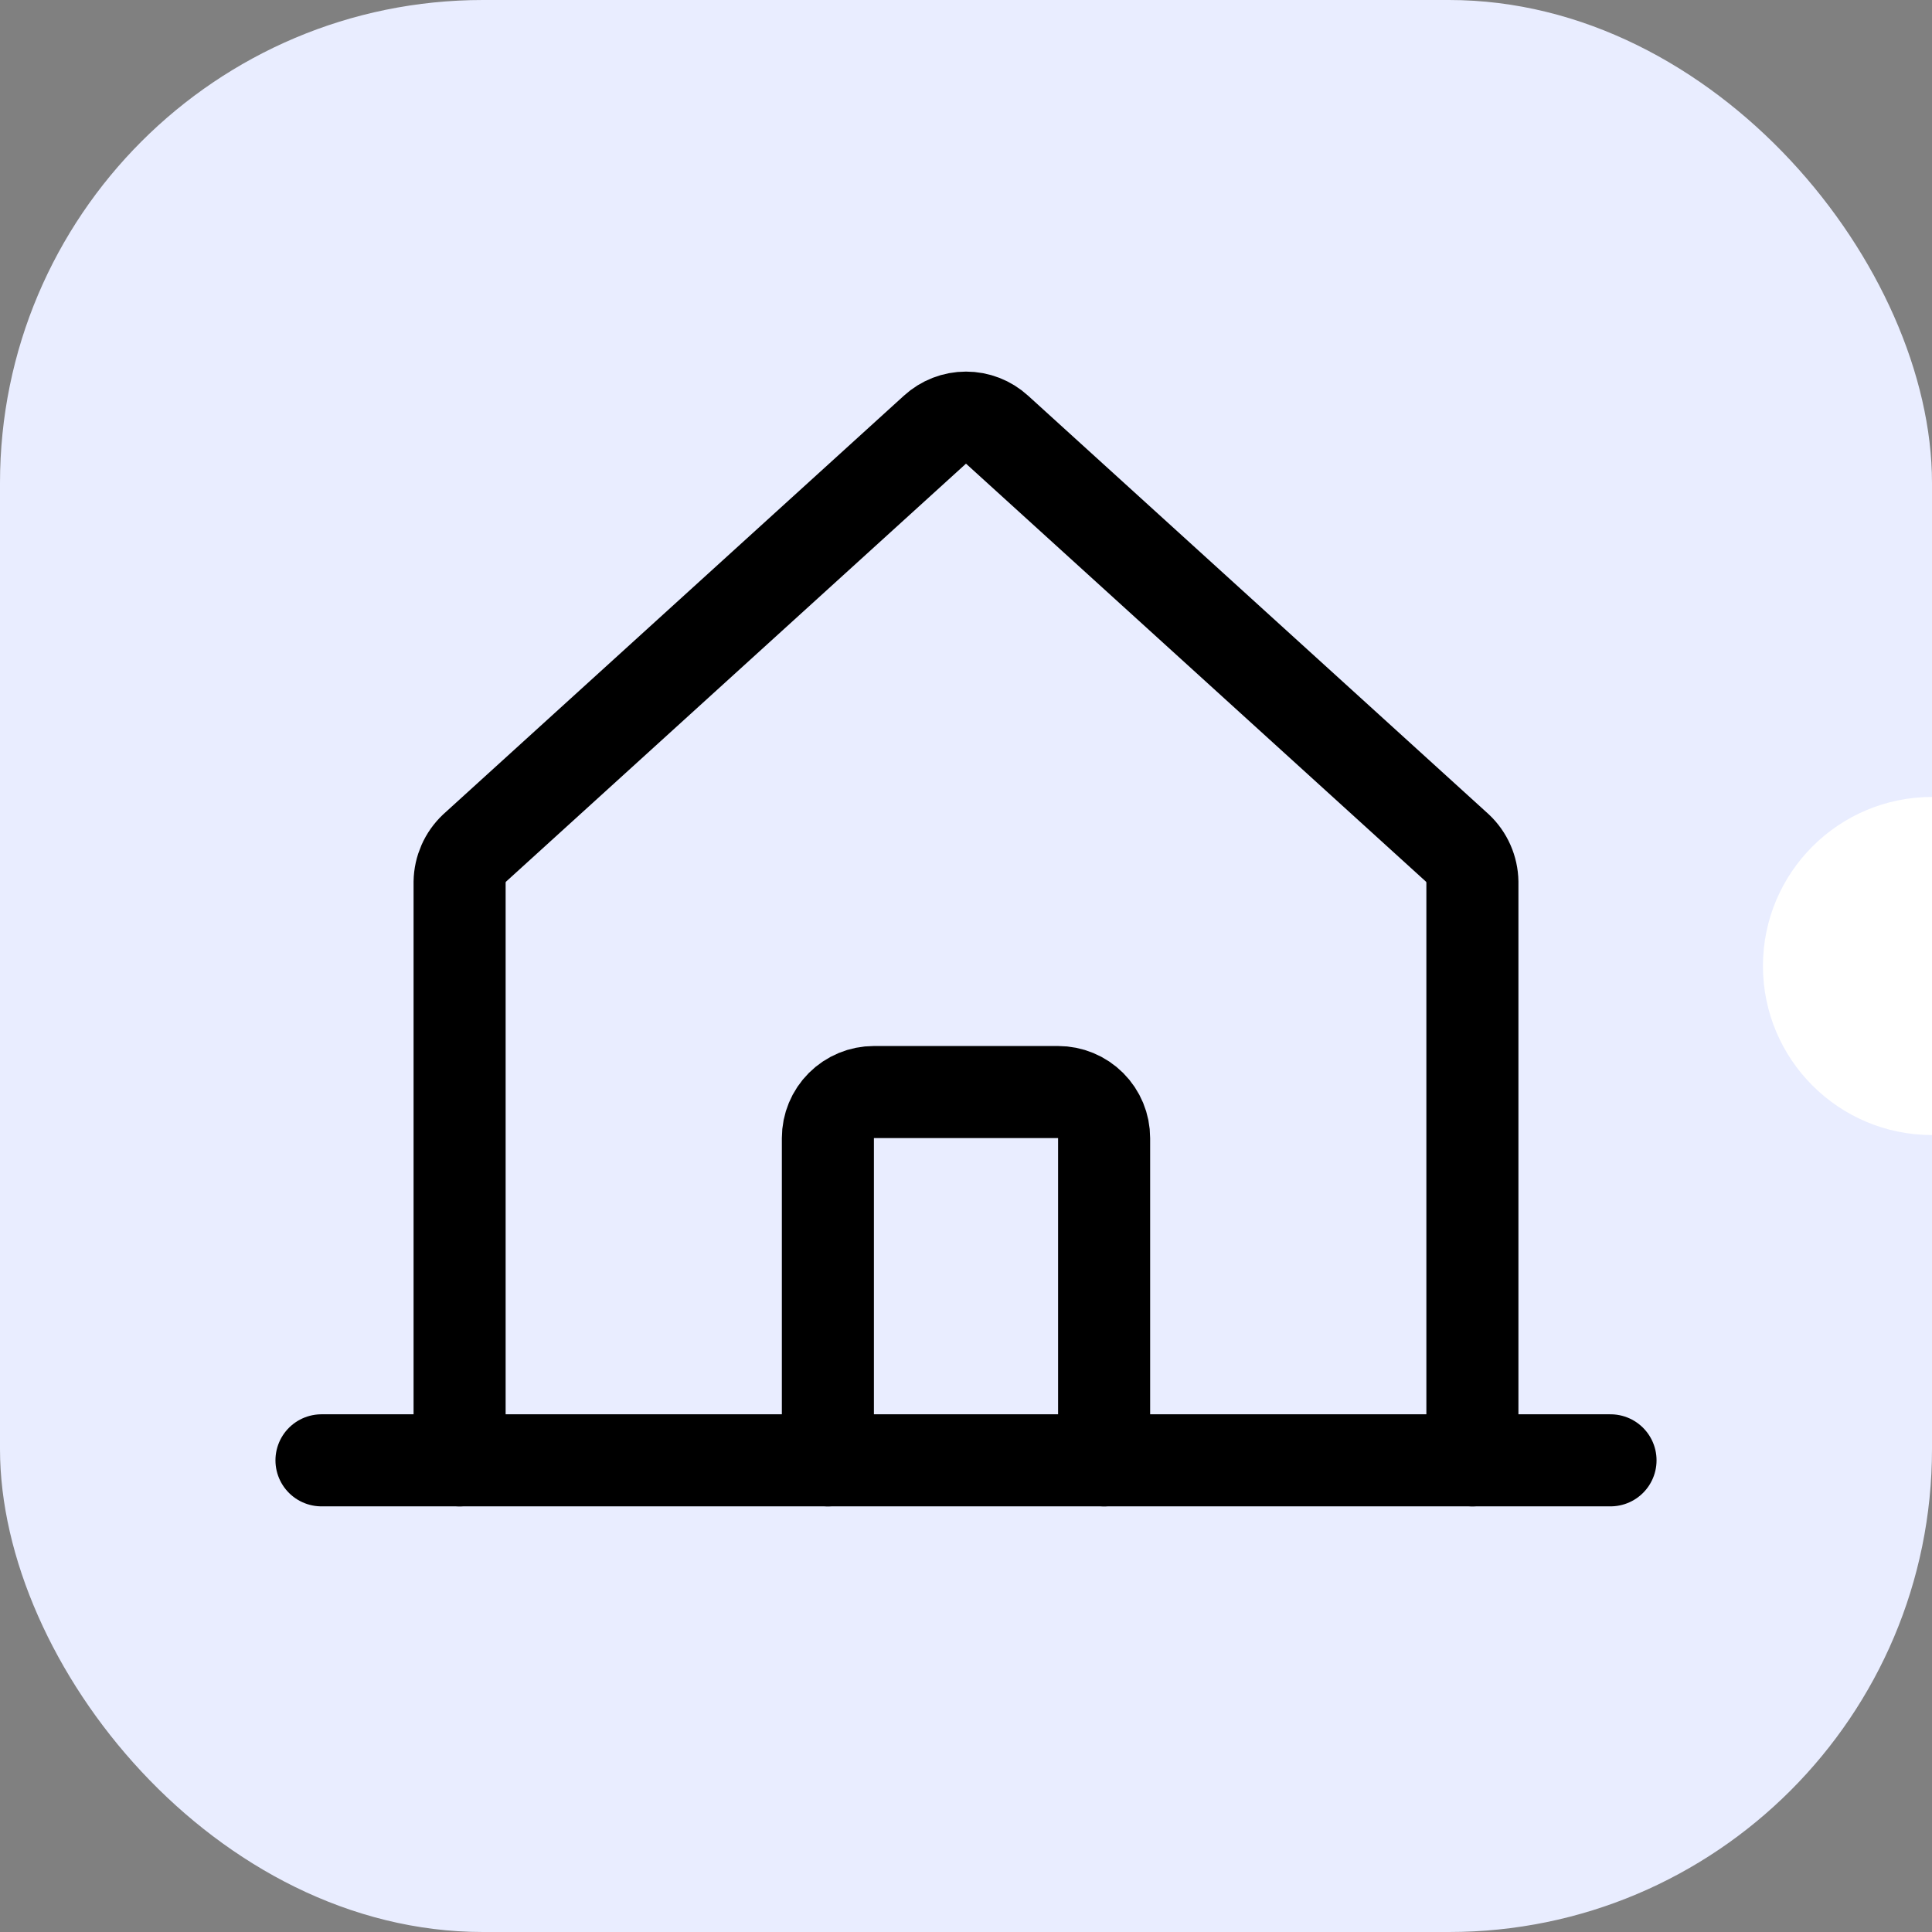 <?xml version="1.0" encoding="UTF-8"?> <svg xmlns="http://www.w3.org/2000/svg" width="80" height="80" viewBox="0 0 80 80" fill="none"><rect x="0" y="0" width="80" height="80" fill="#808080" stroke="none"/><g clip-path="url(#clip0_12_17)"><rect width="80" height="80" rx="20" fill="#E9EDFF"></rect><g clip-path="url(#clip1_12_17)"><path d="M60.969 60.469V36.522C60.965 36.258 60.907 35.998 60.801 35.756C60.695 35.515 60.541 35.297 60.349 35.116L41.287 17.793C40.935 17.471 40.476 17.293 40 17.293C39.524 17.293 39.065 17.471 38.713 17.793L19.651 35.116C19.459 35.297 19.305 35.515 19.199 35.756C19.093 35.998 19.035 36.258 19.031 36.522V60.469" stroke="black" stroke-width="3.812" stroke-linecap="round" stroke-linejoin="round"></path><path d="M13.312 60.469H66.688" stroke="black" stroke-width="3.812" stroke-linecap="round" stroke-linejoin="round"></path><path d="M45.719 60.469V47.125C45.719 46.619 45.518 46.135 45.16 45.777C44.803 45.42 44.318 45.219 43.812 45.219H36.188C35.682 45.219 35.197 45.42 34.84 45.777C34.482 46.135 34.281 46.619 34.281 47.125V60.469" stroke="black" stroke-width="3.812" stroke-linecap="round" stroke-linejoin="round"></path></g><circle cx="80" cy="40" r="7" fill="white"></circle></g><defs><clipPath id="clip0_12_17"><rect width="80" height="80" rx="20" fill="white"></rect></clipPath><clipPath id="clip1_12_17"><rect width="61" height="61" fill="white" transform="translate(9.5 9)"></rect></clipPath></defs></svg> 